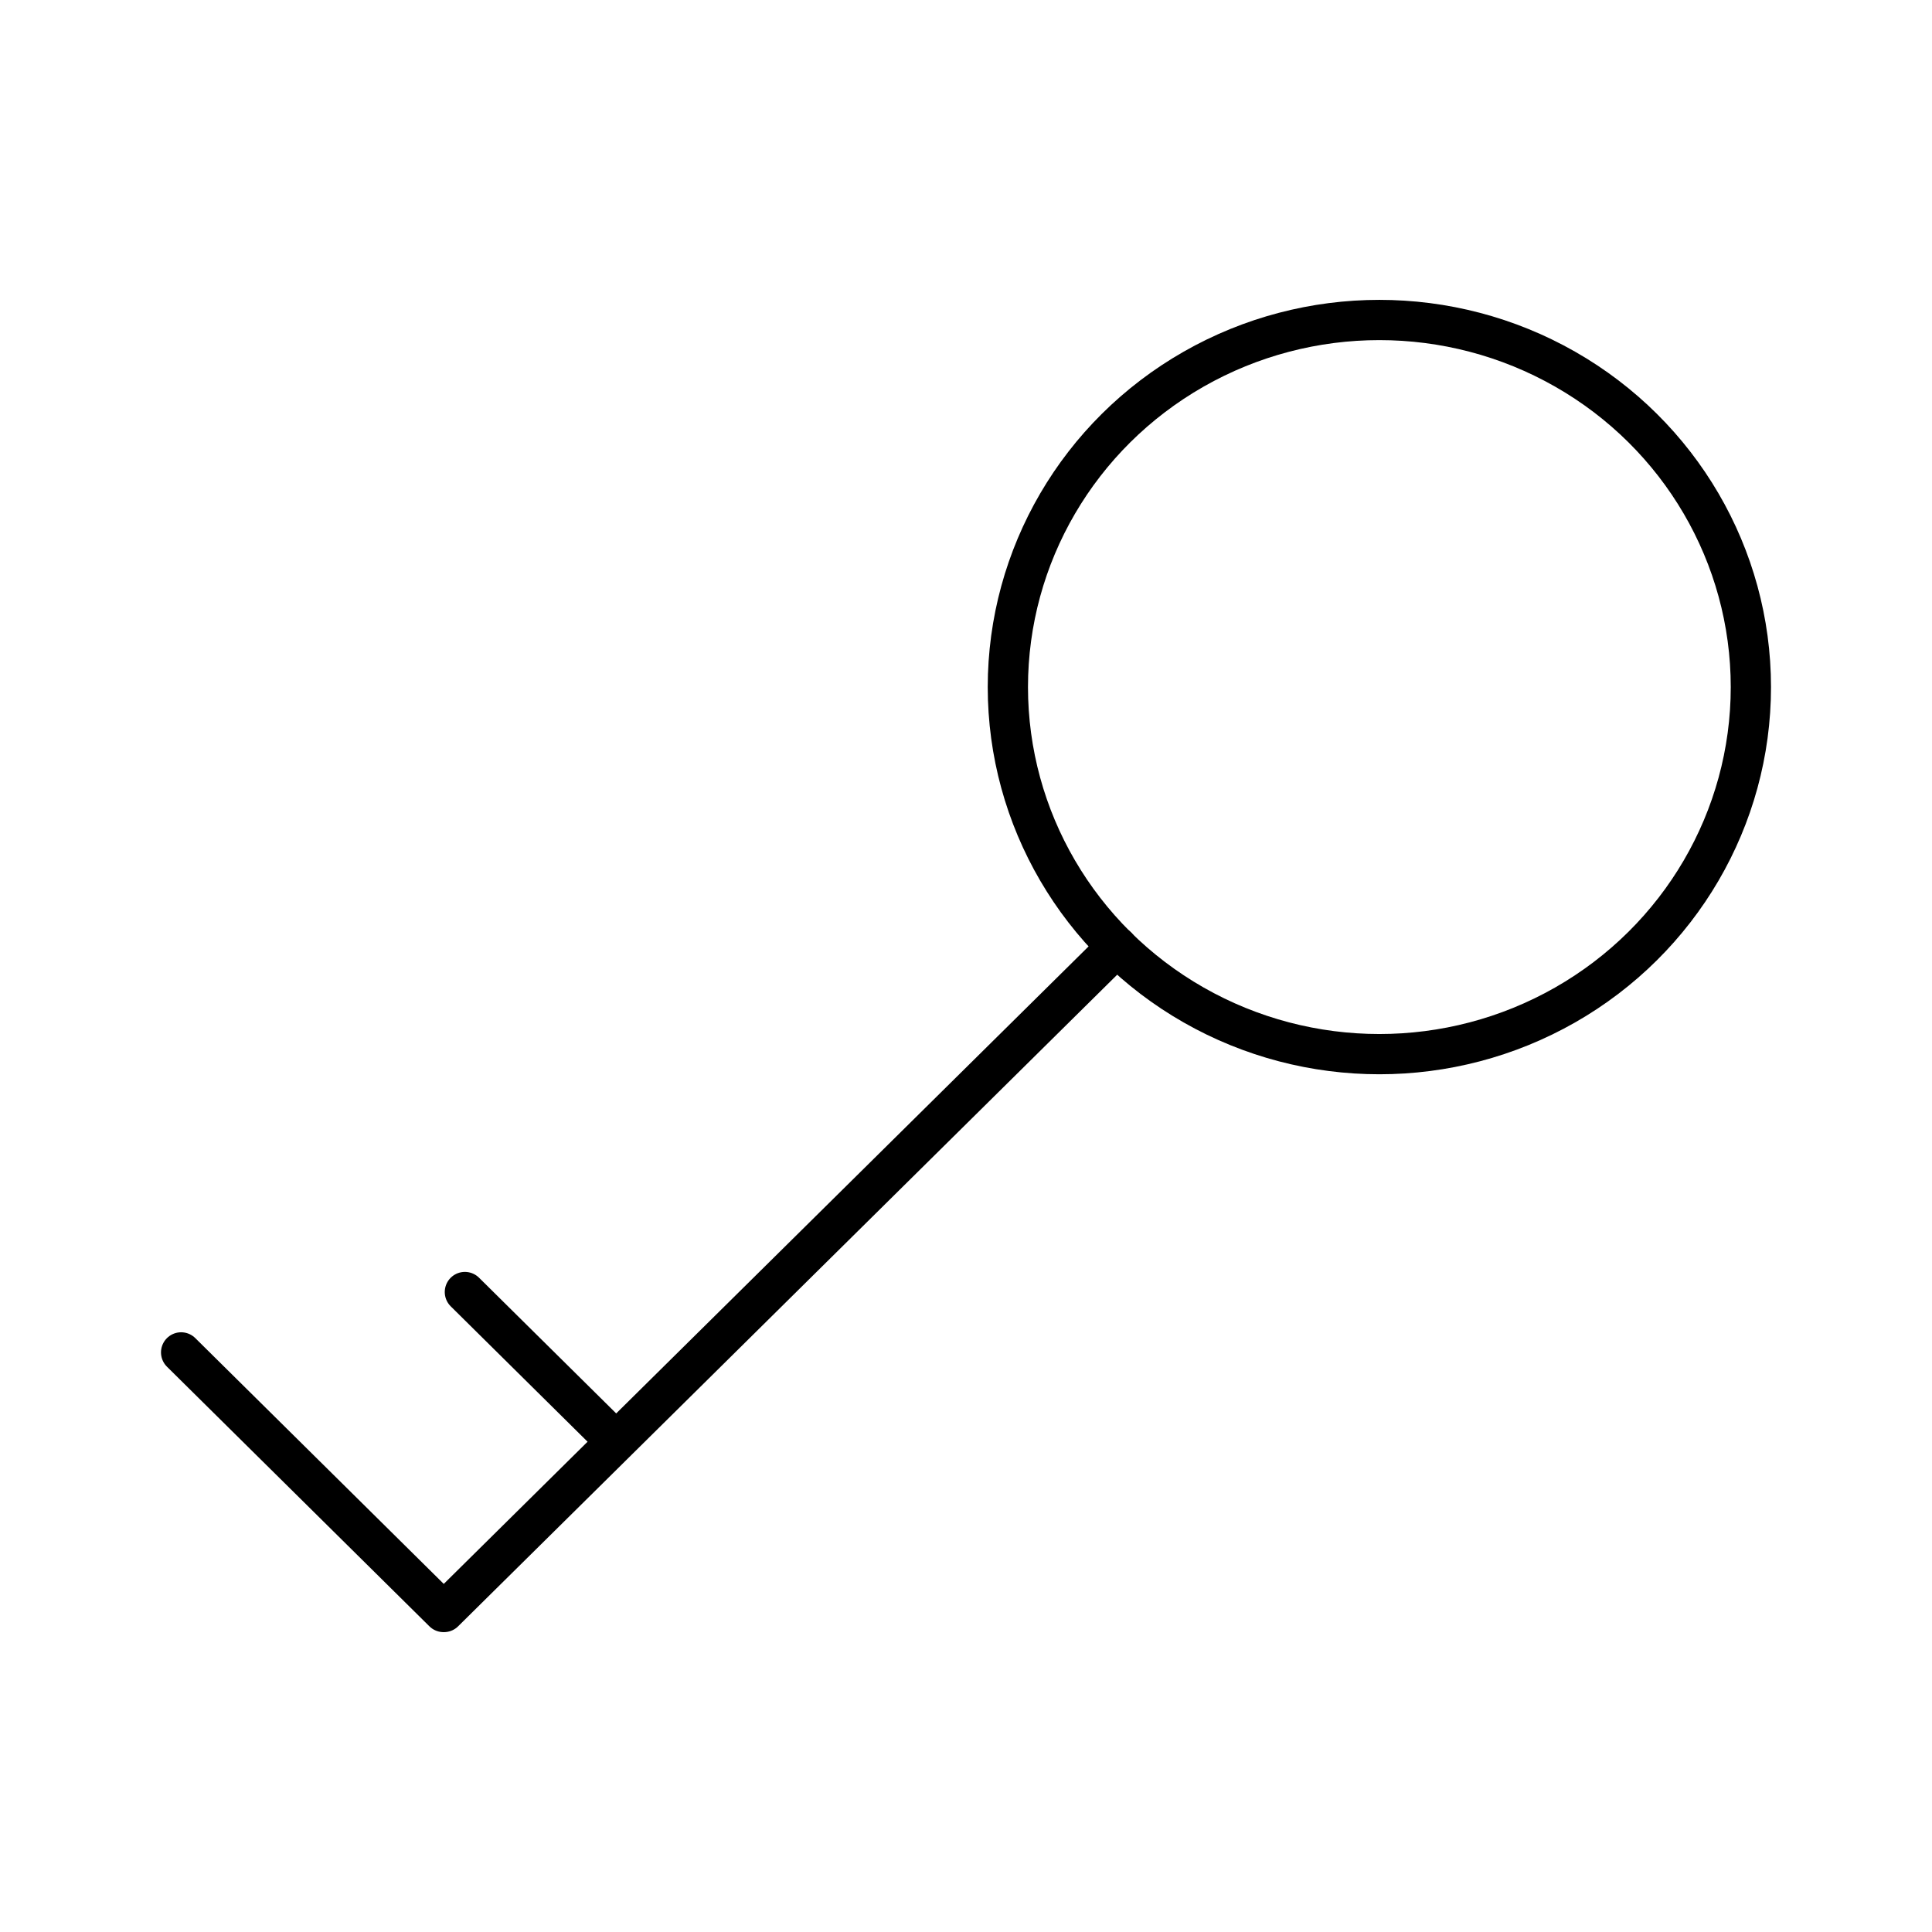 <?xml version="1.0" encoding="utf-8"?>
<!-- Generator: www.svgicons.com -->
<svg xmlns="http://www.w3.org/2000/svg" width="800" height="800" viewBox="0 0 48 48">
<ellipse cx="34.27" cy="17.07" fill="none" stroke="currentColor" stroke-linecap="round" stroke-linejoin="round" rx="9.23" ry="9.12"/><path fill="none" stroke="currentColor" stroke-linecap="round" stroke-linejoin="round" d="m4.5 33.6l6.52 6.45h.01l16.72-16.53m-16.2 8.58l3.76 3.72"/>
</svg>